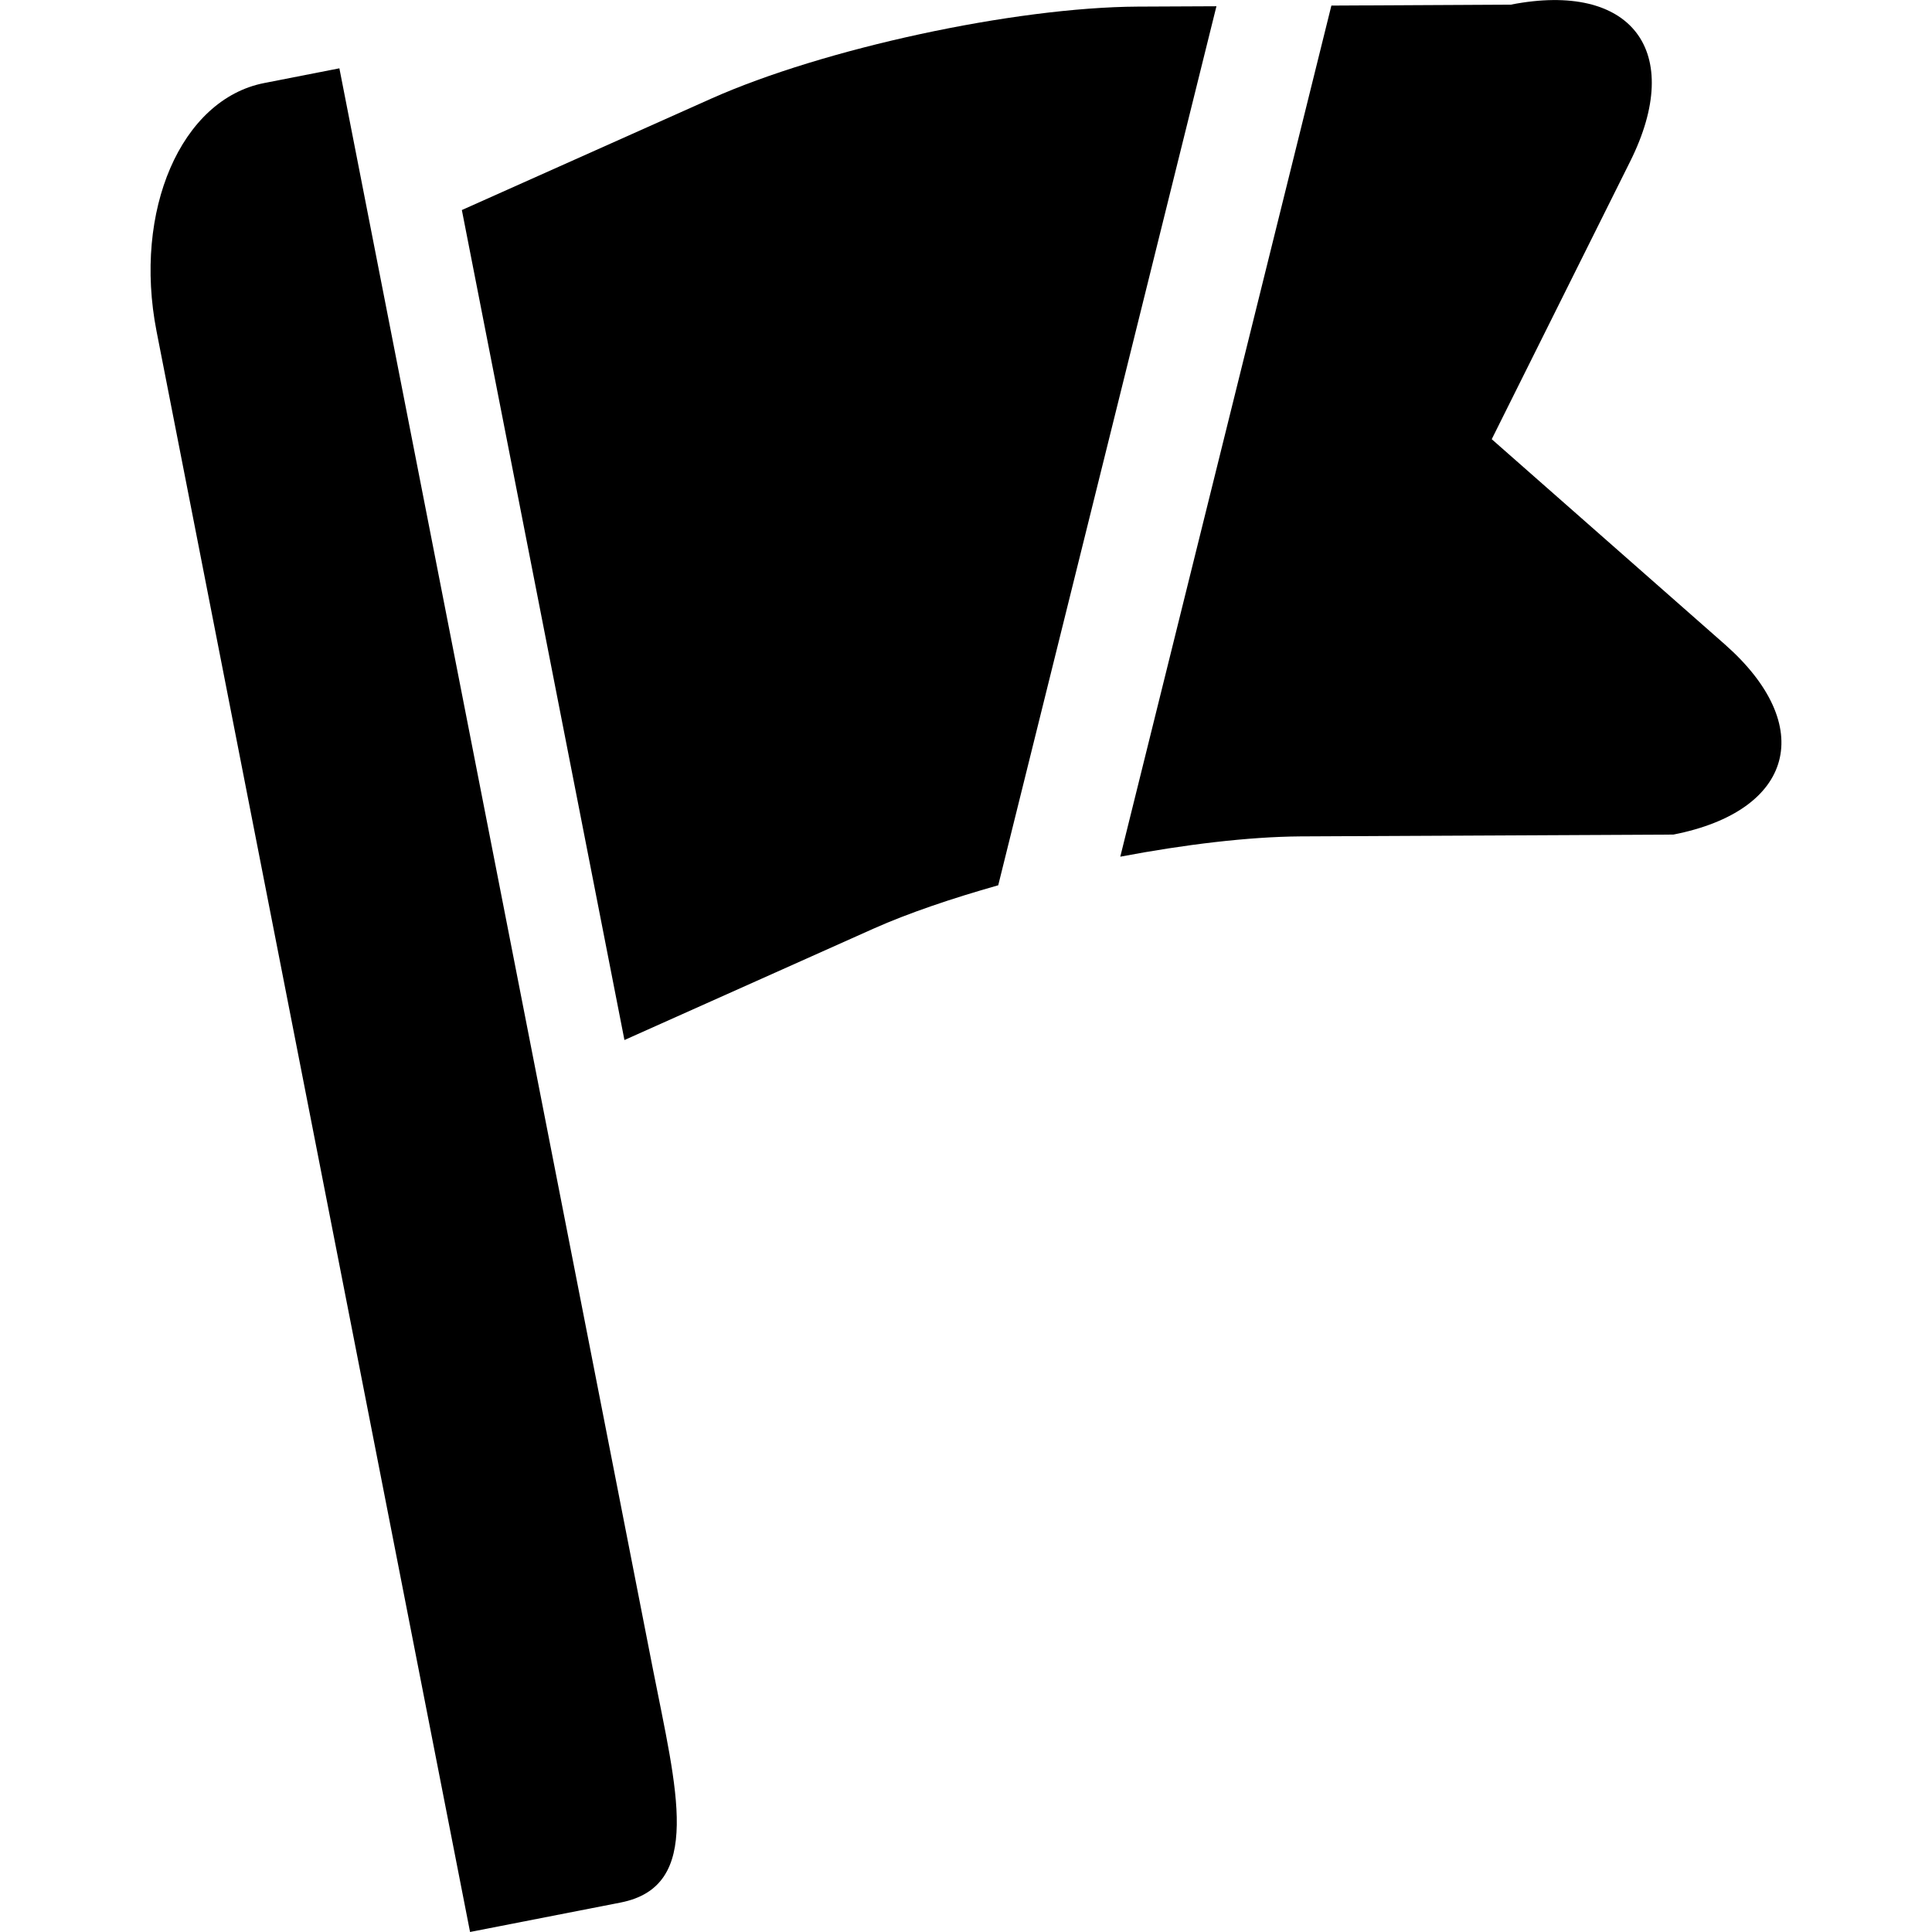 <?xml version="1.0" encoding="iso-8859-1"?>
<!-- Uploaded to: SVG Repo, www.svgrepo.com, Generator: SVG Repo Mixer Tools -->
<!DOCTYPE svg PUBLIC "-//W3C//DTD SVG 1.1//EN" "http://www.w3.org/Graphics/SVG/1.1/DTD/svg11.dtd">
<svg fill="#000000" version="1.1" id="Capa_1" xmlns="http://www.w3.org/2000/svg" xmlns:xlink="http://www.w3.org/1999/xlink" 
	 width="800px" height="800px" viewBox="0 0 37.23 37.229"
	 xml:space="preserve">
<g>
	<path d="M5.09,1.6C3.489,1.914,2.562,4.056,3.017,6.385l6.041,30.844l2.9-0.567c1.602-0.313,1.08-2.173,0.623-4.502L6.54,1.316
		L5.09,1.6z"/>
	<path d="M19.236,17.059L23.441,0.12l-1.519,0.007c-2.373,0.013-6.055,0.808-8.221,1.775L8.9,4.047l3.133,15.994l4.799-2.146
		C17.512,17.592,18.346,17.311,19.236,17.059z"/>
	<path d="M32.246,16.082c2.328-0.456,2.771-2.099,0.99-3.667l-4.49-3.952l2.668-5.353c1.059-2.124,0.029-3.477-2.301-3.021
		l-3.457,0.018l-4.068,16.401c1.246-0.236,2.476-0.384,3.47-0.391L32.246,16.082z"/>
</g>
</svg>